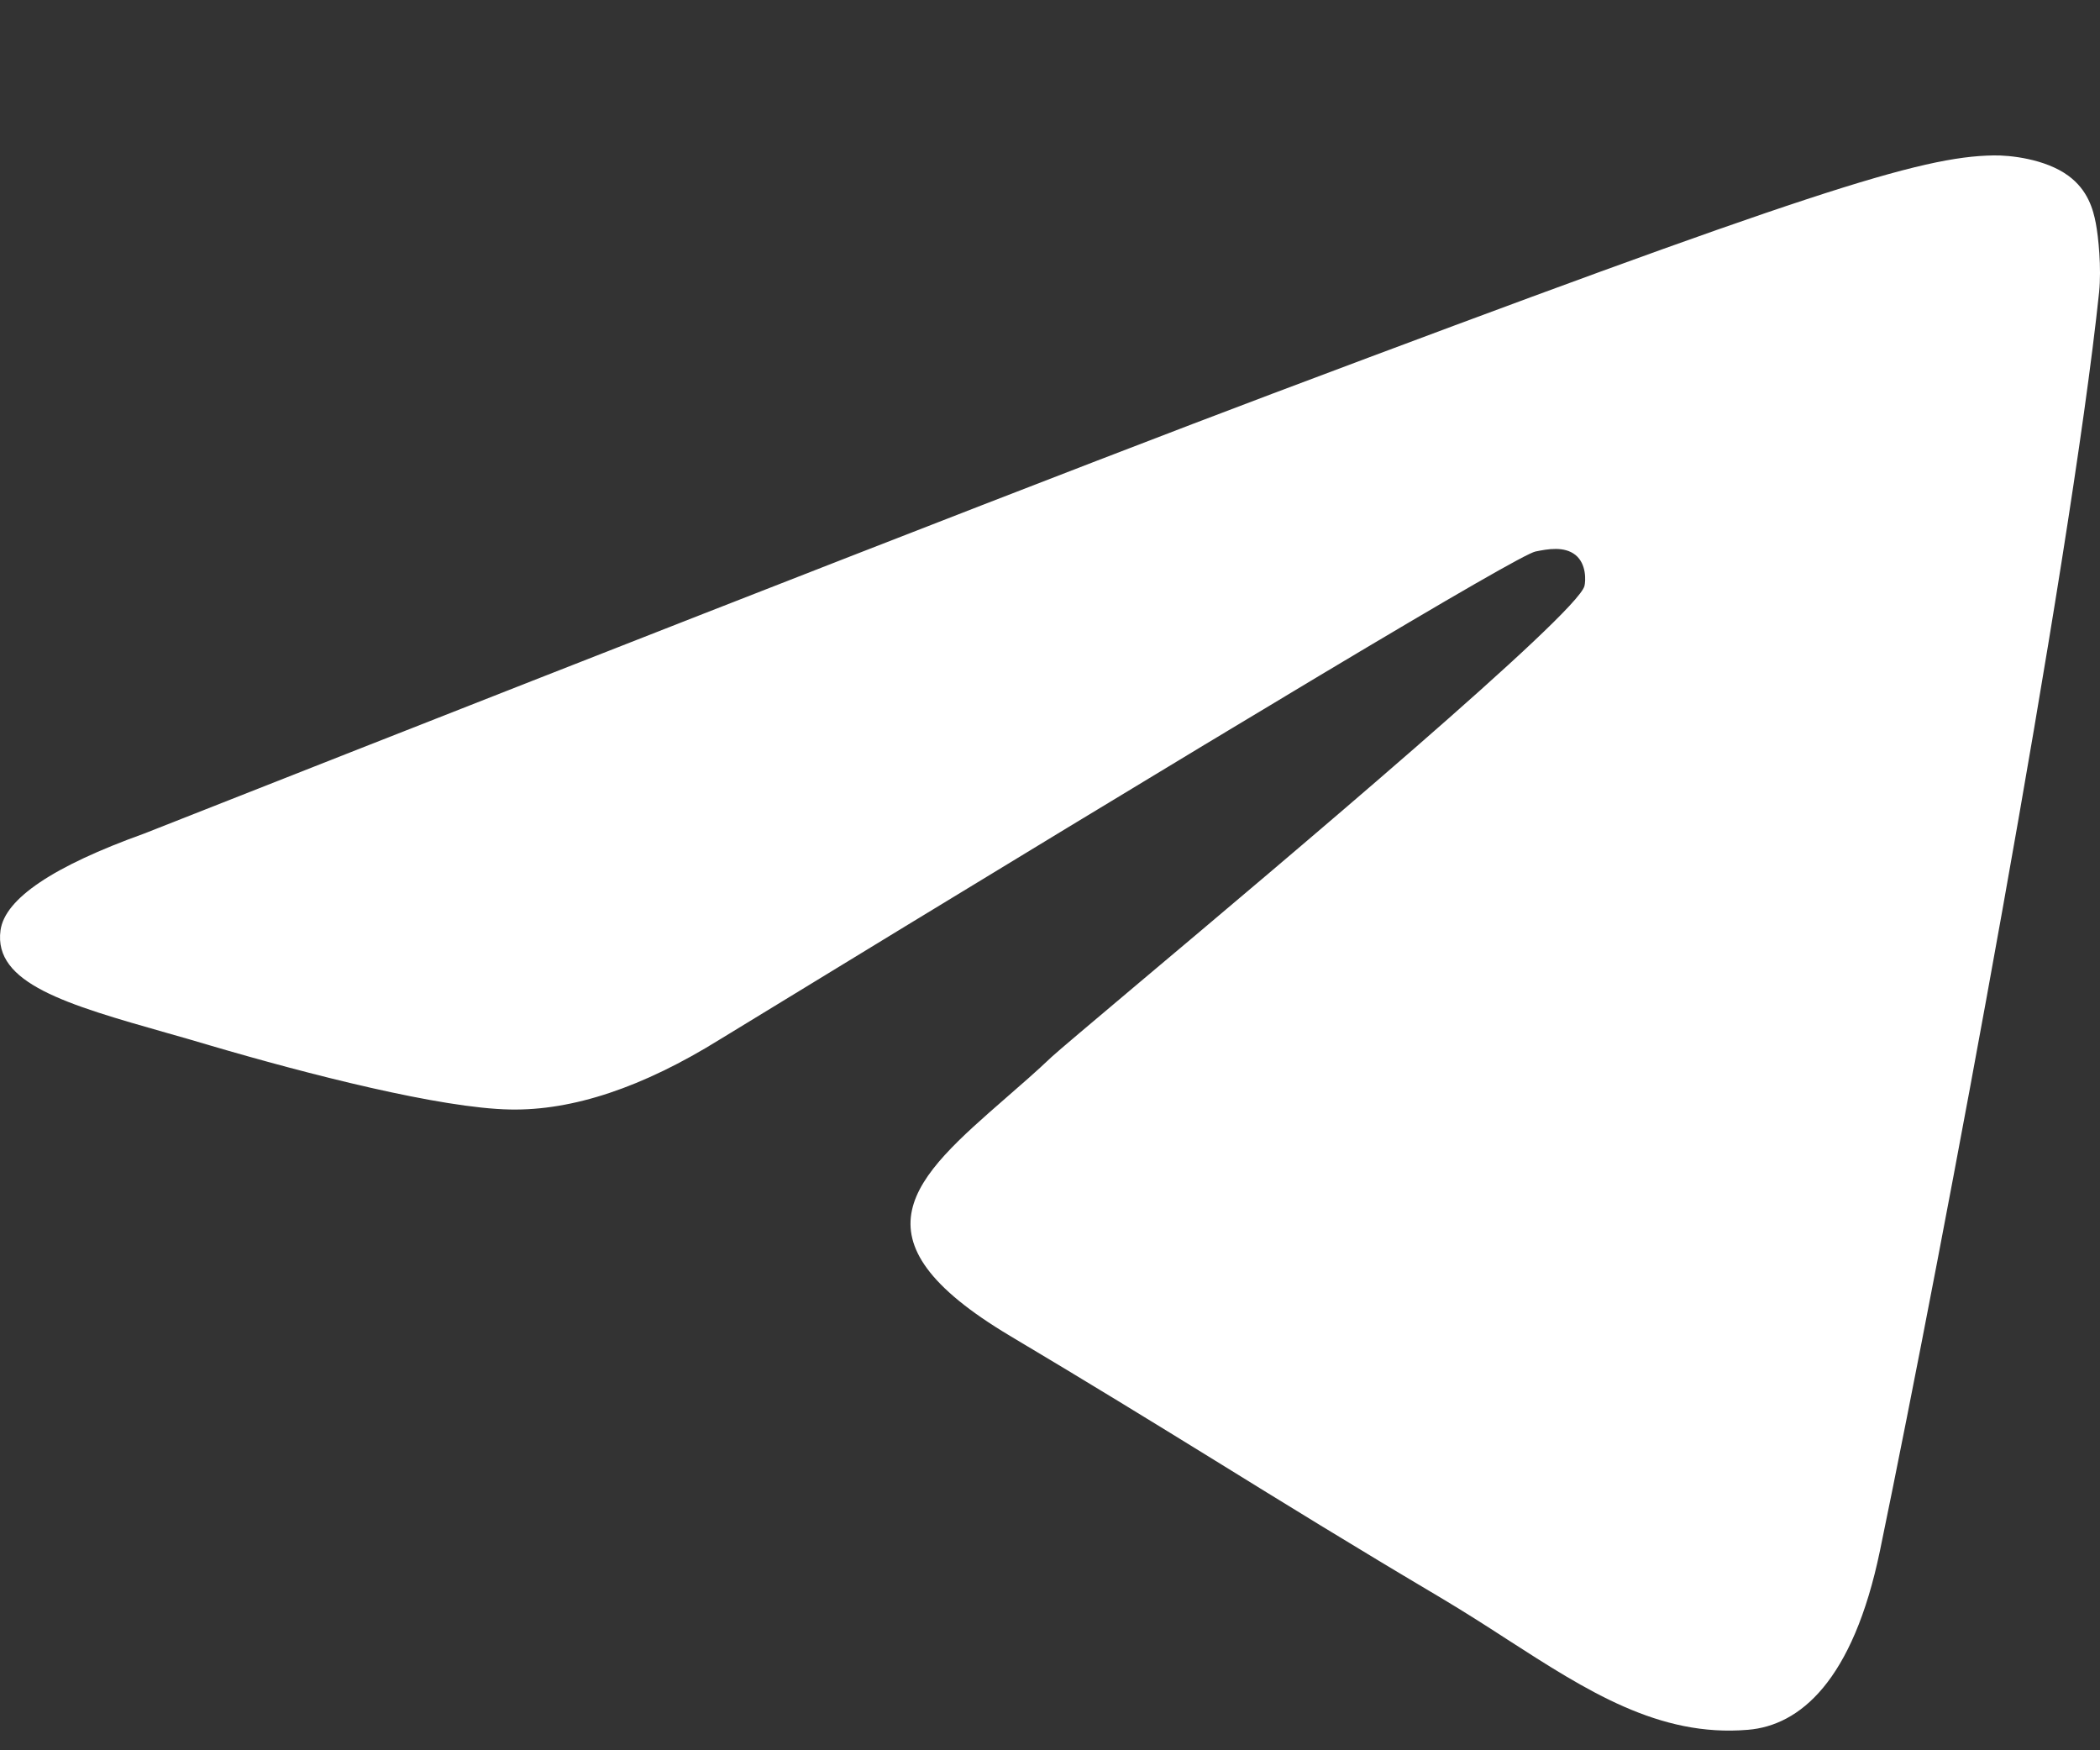 <svg width="12" height="10" viewBox="0 0 12 10" fill="none" xmlns="http://www.w3.org/2000/svg">
<rect x="0" y="0" width="12" height="10" fill="#333333" stroke="none"/>
<path fill-rule="evenodd" clip-rule="evenodd" d="M7.269 2.25C6.194 2.655 4.046 3.492 0.825 4.762C0.302 4.95 0.028 5.135 0.003 5.315C-0.039 5.619 0.382 5.739 0.955 5.902C1.033 5.924 1.114 5.947 1.197 5.972C1.761 6.138 2.52 6.332 2.915 6.339C3.272 6.346 3.672 6.213 4.113 5.939C7.123 4.1 8.676 3.171 8.774 3.151C8.843 3.137 8.938 3.119 9.003 3.171C9.067 3.223 9.061 3.321 9.054 3.348C9.012 3.509 7.359 4.9 6.504 5.619C6.237 5.844 6.048 6.003 6.009 6.039C5.923 6.121 5.834 6.198 5.749 6.272C5.225 6.729 4.832 7.072 5.771 7.632C6.223 7.901 6.584 8.123 6.944 8.345C7.337 8.588 7.729 8.83 8.237 9.131C8.366 9.208 8.49 9.287 8.61 9.365C9.068 9.66 9.479 9.926 9.988 9.883C10.283 9.859 10.588 9.607 10.743 8.858C11.109 7.087 11.828 3.25 11.995 1.669C12.009 1.53 11.991 1.353 11.976 1.275C11.961 1.197 11.931 1.086 11.819 1.004C11.687 0.907 11.482 0.886 11.391 0.888C10.975 0.894 10.337 1.095 7.269 2.25Z" fill="white"/>
</svg>

